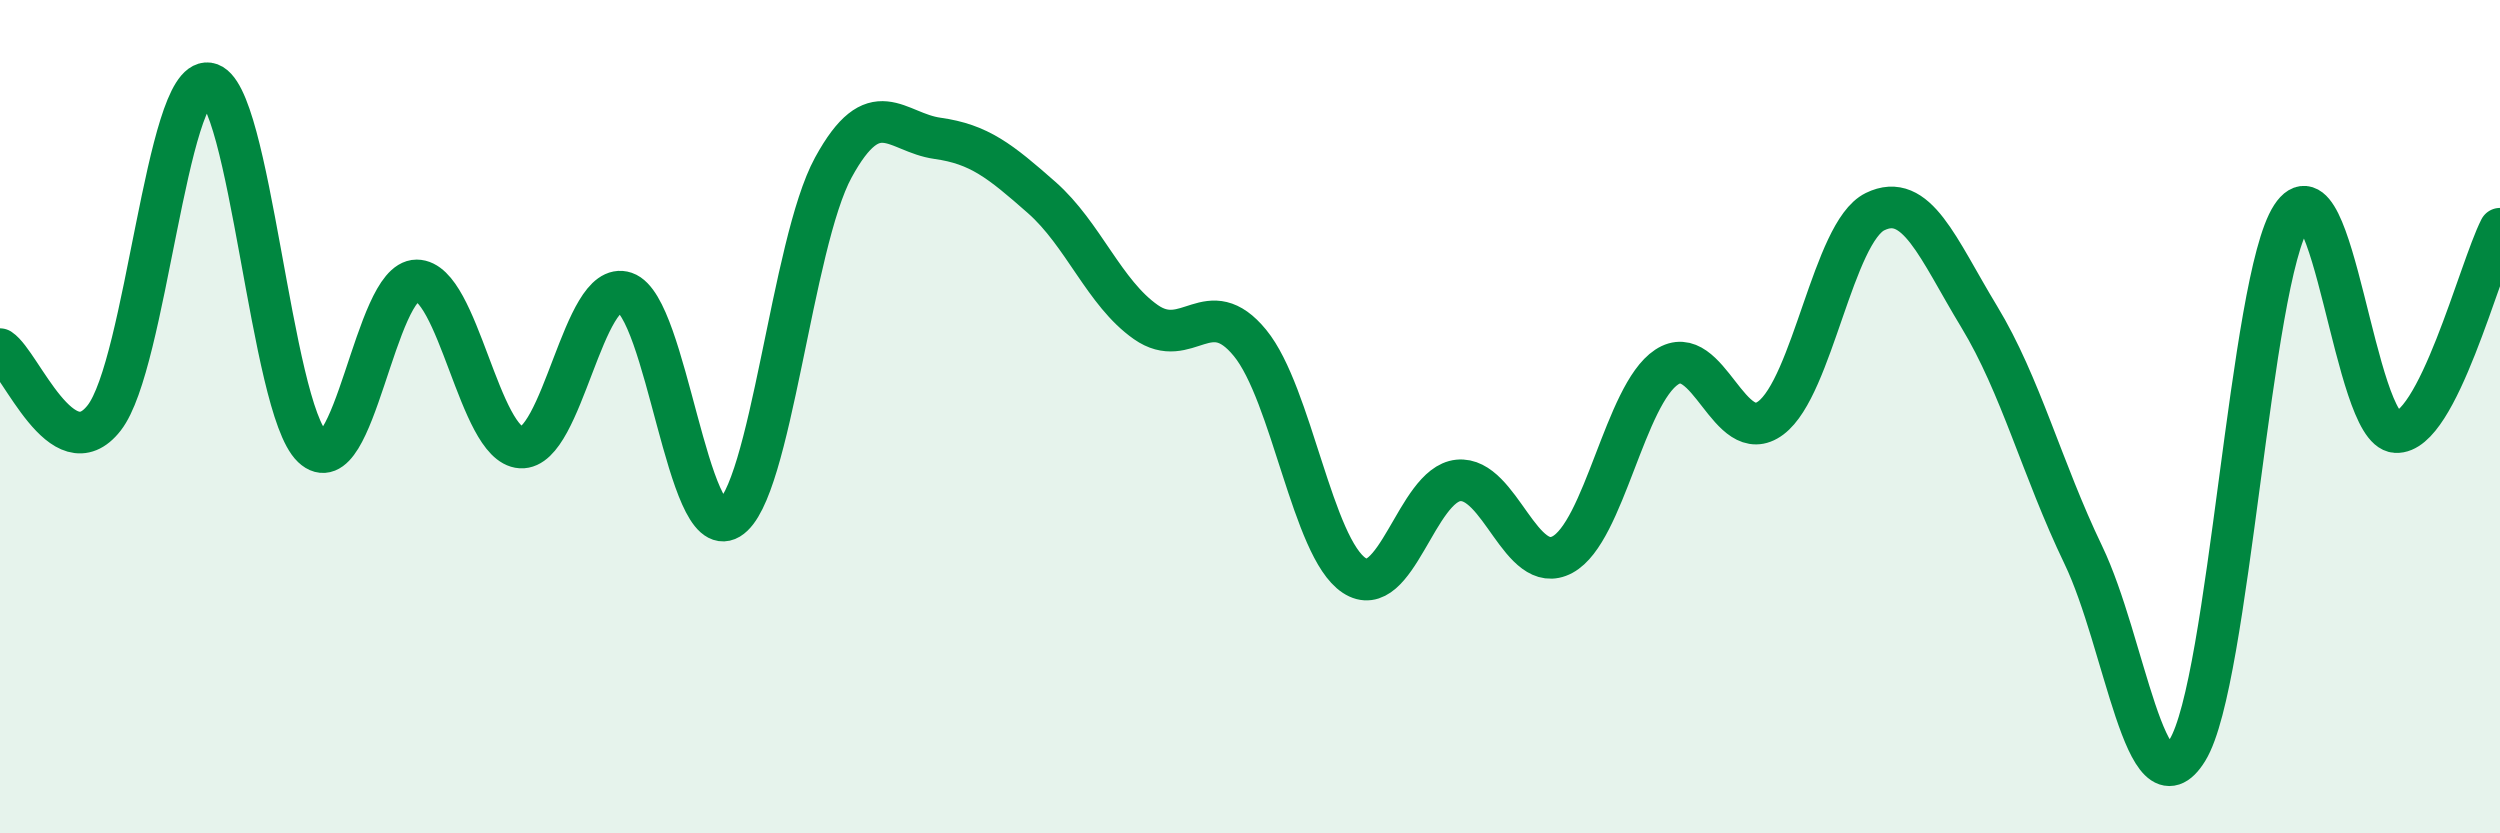 
    <svg width="60" height="20" viewBox="0 0 60 20" xmlns="http://www.w3.org/2000/svg">
      <path
        d="M 0,8.38 C 0.5,8.71 1.5,11.31 2.5,10.03 C 3.5,8.75 4,1.86 5,2 C 6,2.14 6.5,9.78 7.5,10.73 C 8.5,11.68 9,6.73 10,6.73 C 11,6.73 11.5,10.68 12.5,10.74 C 13.5,10.8 14,6.68 15,7.02 C 16,7.36 16.5,13.05 17.5,12.45 C 18.5,11.85 19,5.85 20,4.02 C 21,2.19 21.5,3.18 22.5,3.32 C 23.5,3.46 24,3.86 25,4.74 C 26,5.62 26.5,7.03 27.5,7.73 C 28.5,8.43 29,7.01 30,8.23 C 31,9.45 31.5,13.15 32.5,13.81 C 33.5,14.47 34,11.63 35,11.53 C 36,11.43 36.5,13.85 37.5,13.31 C 38.5,12.77 39,9.47 40,8.81 C 41,8.15 41.5,10.78 42.5,10.03 C 43.5,9.28 44,5.57 45,5.08 C 46,4.59 46.5,5.95 47.5,7.6 C 48.5,9.25 49,11.24 50,13.32 C 51,15.4 51.5,19.63 52.5,18 C 53.5,16.37 54,6.72 55,5.19 C 56,3.66 56.5,10.31 57.5,10.37 C 58.5,10.43 59.5,6.47 60,5.49L60 20L0 20Z"
        fill="#008740"
        opacity="0.1"
        stroke-linecap="round"
        stroke-linejoin="round"
      />
      <path
        d="M 0,8.38 C 0.5,8.71 1.5,11.31 2.5,10.03 C 3.5,8.75 4,1.86 5,2 C 6,2.14 6.5,9.78 7.5,10.73 C 8.5,11.68 9,6.73 10,6.73 C 11,6.73 11.5,10.68 12.5,10.74 C 13.5,10.8 14,6.68 15,7.02 C 16,7.36 16.5,13.05 17.5,12.45 C 18.5,11.85 19,5.85 20,4.02 C 21,2.19 21.5,3.18 22.5,3.32 C 23.5,3.46 24,3.86 25,4.74 C 26,5.62 26.5,7.03 27.5,7.73 C 28.5,8.43 29,7.01 30,8.23 C 31,9.45 31.5,13.15 32.5,13.81 C 33.5,14.47 34,11.63 35,11.53 C 36,11.43 36.5,13.85 37.5,13.31 C 38.5,12.77 39,9.47 40,8.81 C 41,8.15 41.5,10.78 42.5,10.03 C 43.5,9.28 44,5.57 45,5.08 C 46,4.59 46.5,5.95 47.5,7.6 C 48.5,9.25 49,11.24 50,13.32 C 51,15.4 51.5,19.63 52.5,18 C 53.5,16.37 54,6.72 55,5.19 C 56,3.66 56.5,10.31 57.5,10.37 C 58.5,10.43 59.5,6.47 60,5.49"
        stroke="#008740"
        stroke-width="1"
        fill="none"
        stroke-linecap="round"
        stroke-linejoin="round"
      />
    </svg>
  